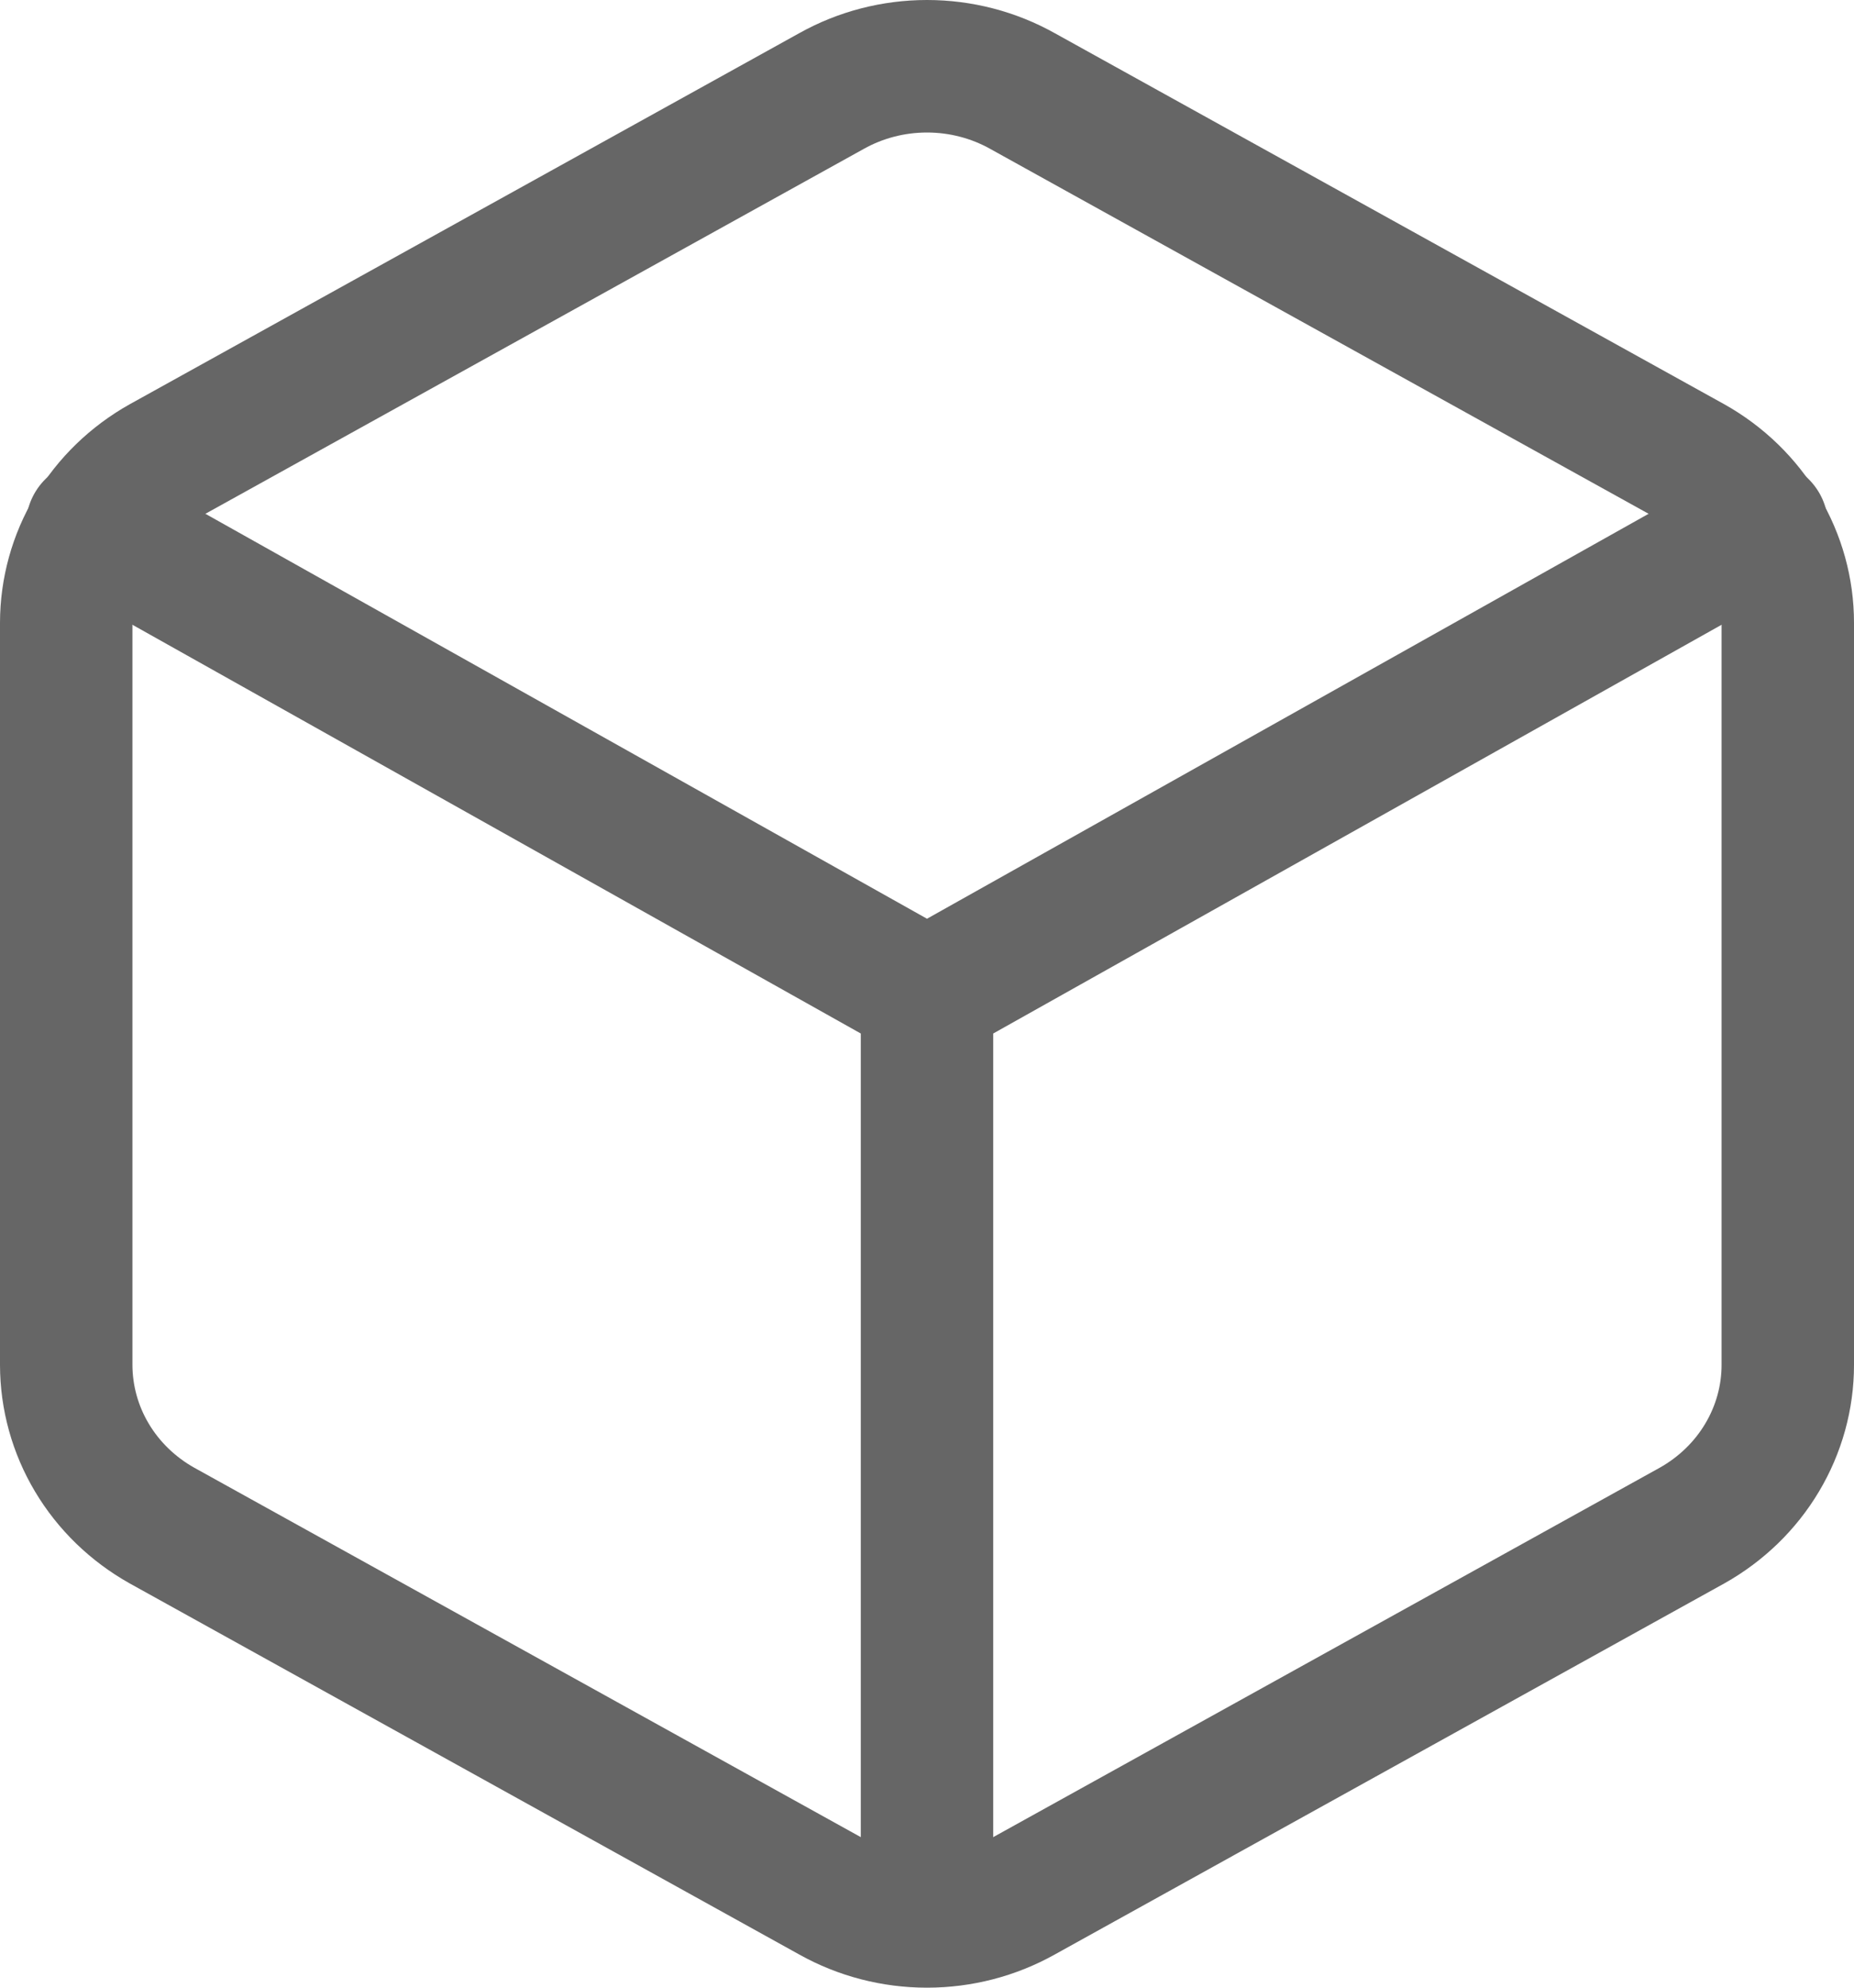 <svg width="28" height="30" viewBox="0 0 28 30" fill="none" xmlns="http://www.w3.org/2000/svg">
<path d="M27 20.601V9.399C27 8.908 26.866 8.425 26.612 8C26.359 7.575 25.994 7.222 25.556 6.976L15.444 1.375C15.005 1.129 14.507 1 14 1C13.493 1 12.995 1.129 12.556 1.375L2.444 6.976C2.006 7.222 1.641 7.575 1.388 8C1.134 8.425 1.001 8.908 1 9.399V20.601C1.001 21.092 1.134 21.575 1.388 22C1.641 22.425 2.006 22.778 2.444 23.024L12.556 28.625C12.995 28.871 13.493 29 14 29C14.507 29 15.005 28.871 15.444 28.625L25.556 23.024C25.994 22.778 26.359 22.425 26.612 22C26.866 21.575 27 21.092 27 20.601Z" stroke="#666666" stroke-width="2" stroke-linecap="round" stroke-linejoin="round"/>
<path d="M1.39 7.941L14 15.013L26.61 7.941M14 28.629V14.999" stroke="#666666" stroke-width="2" stroke-linecap="round" stroke-linejoin="round"/>
</svg>

